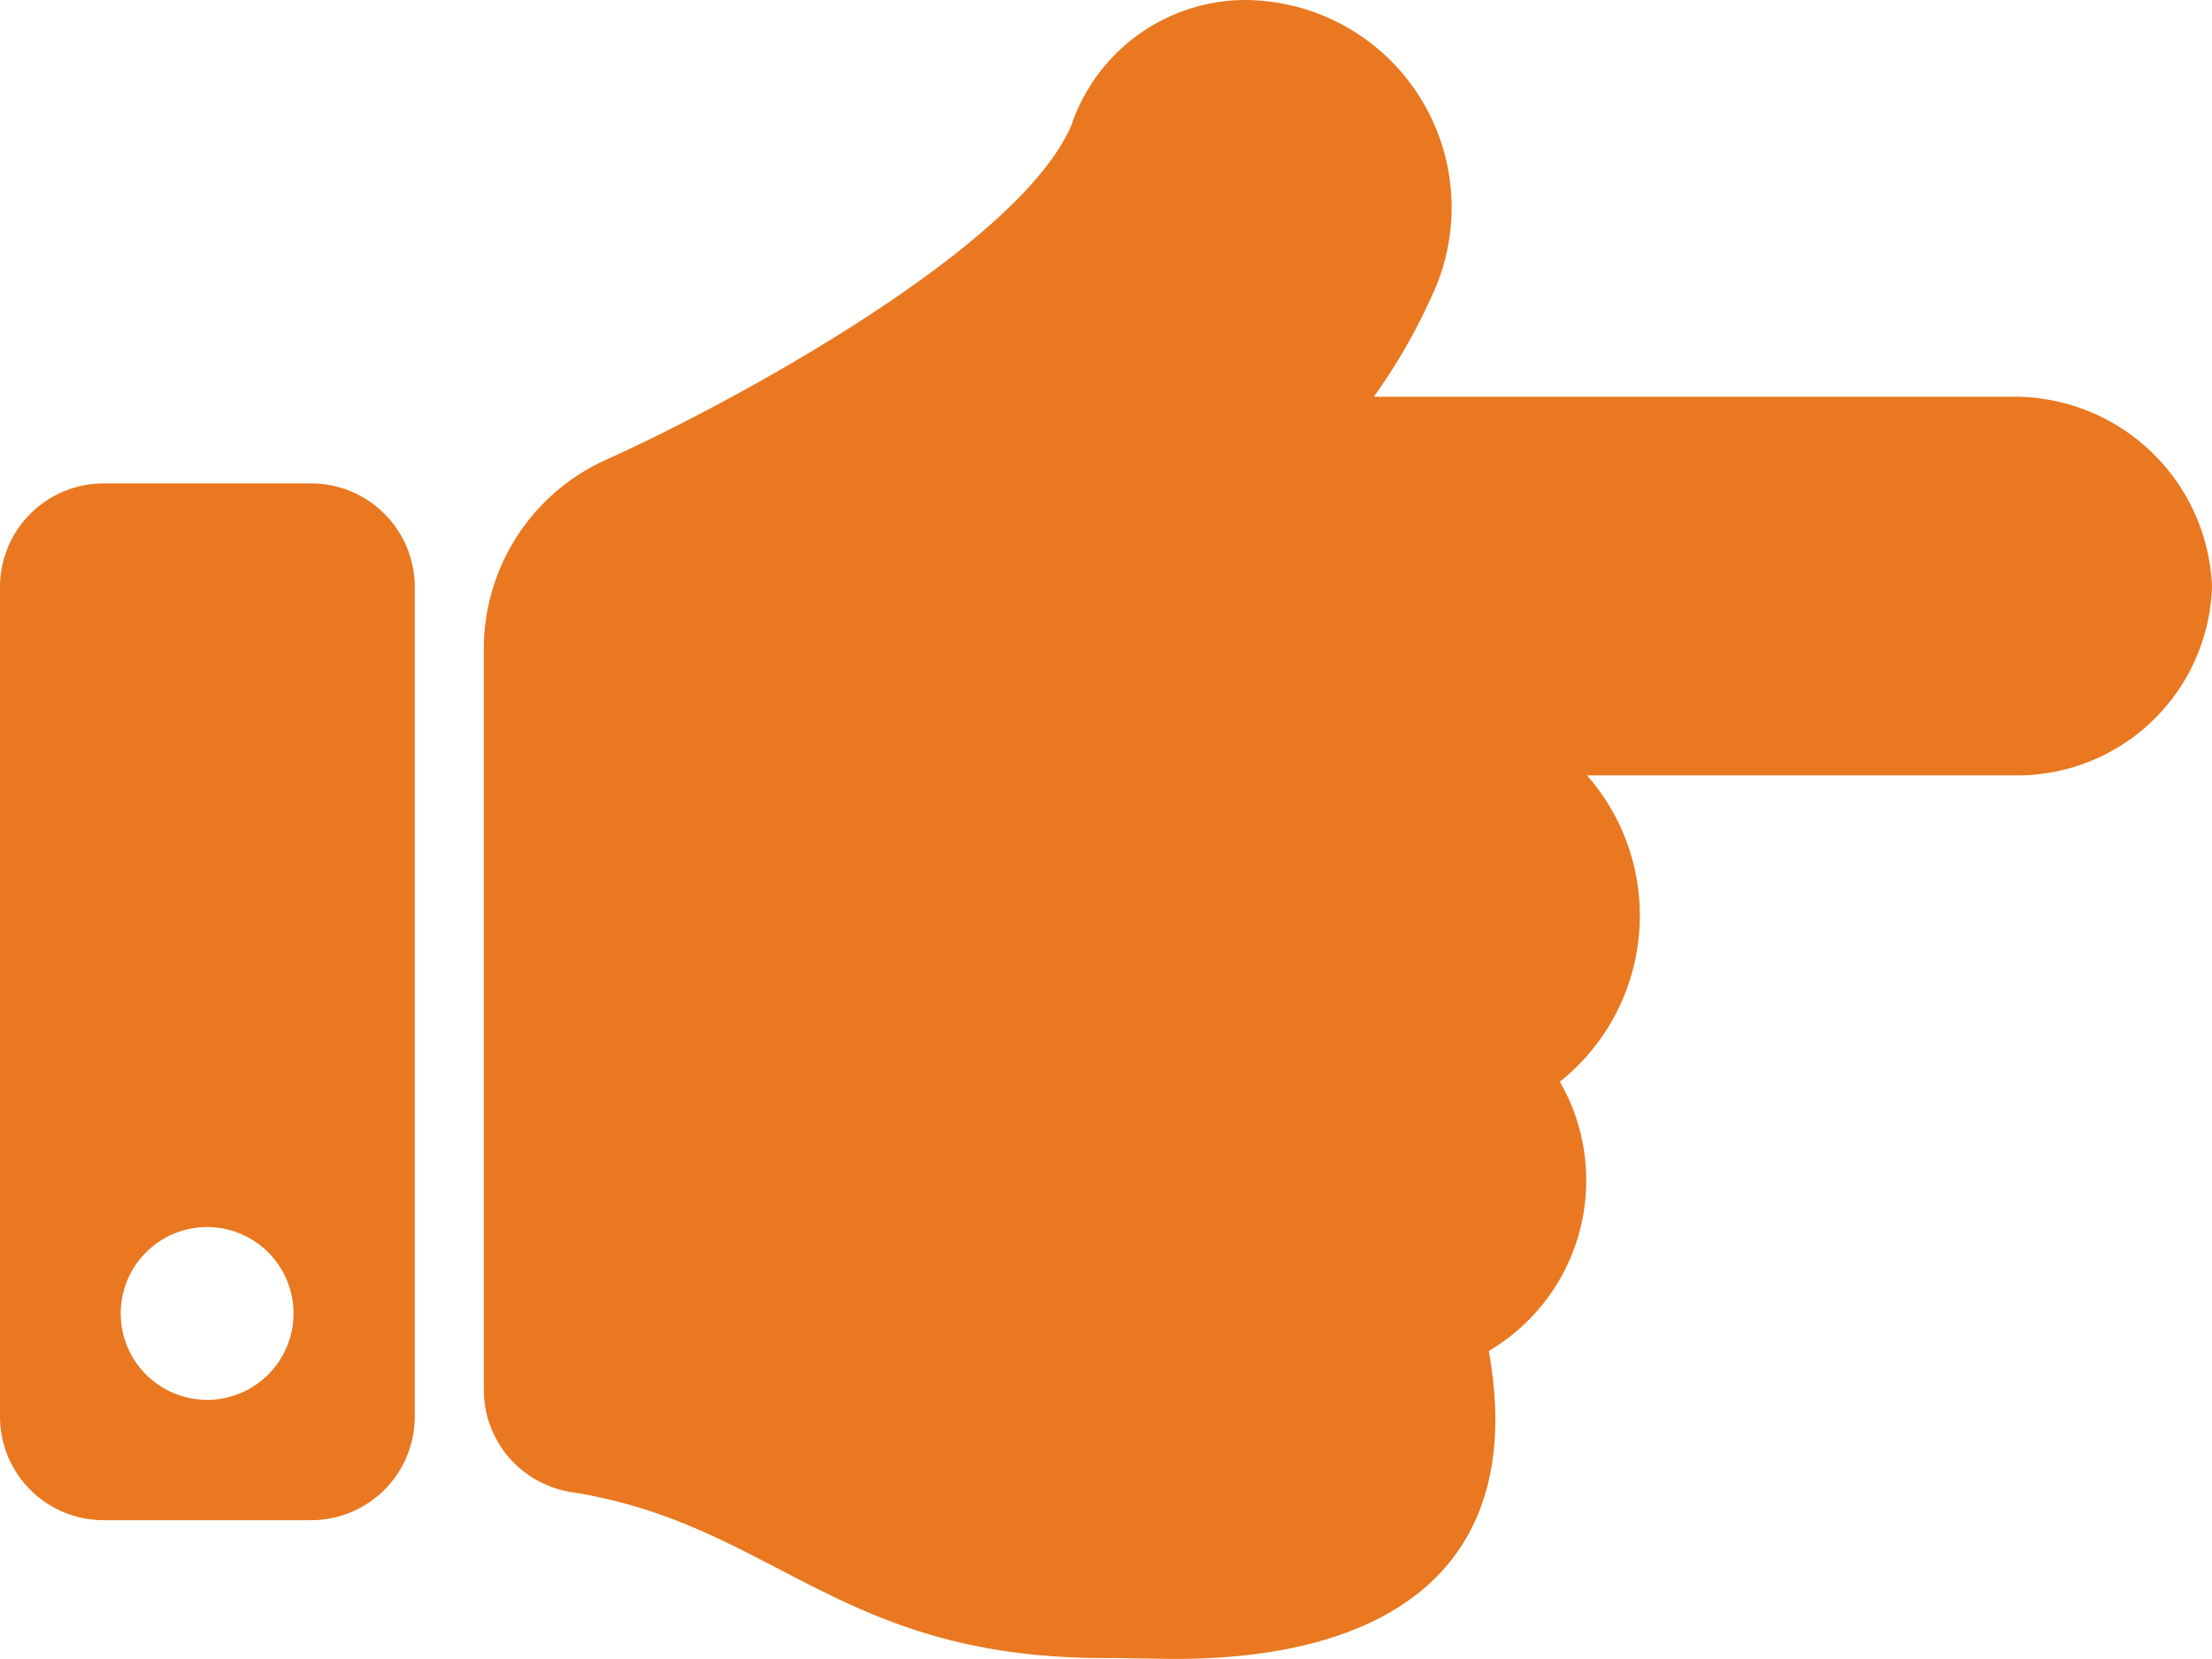 <svg xmlns="http://www.w3.org/2000/svg" width="17.333" height="13" viewBox="0 0 17.333 13"><path id="Icon_awesome-hand-point-right" data-name="Icon awesome-hand-point-right" d="M17.333,9.092a1.527,1.527,0,0,1-1.517,1.484h-3.38a1.665,1.665,0,0,1-.213,2.4,1.551,1.551,0,0,1-.557,2.11c.3,1.664-.743,2.413-2.458,2.413-.093,0-.449-.007-.542-.007-2.1.006-2.6-1.052-4.189-1.3a.812.812,0,0,1-.686-.8V9.587h0A1.625,1.625,0,0,1,4.755,8.1c.978-.44,3.23-1.66,3.64-2.618A1.443,1.443,0,0,1,9.75,4.5a1.626,1.626,0,0,1,1.494,2.265,4.6,4.6,0,0,1-.479.844h5.052A1.551,1.551,0,0,1,17.333,9.092ZM3.25,9.1v6.5a.812.812,0,0,1-.813.812H.813A.812.812,0,0,1,0,15.6V9.1a.812.812,0,0,1,.813-.812H2.438A.812.812,0,0,1,3.25,9.1ZM2.3,14.792a.677.677,0,1,0-.677.677A.677.677,0,0,0,2.3,14.792Z" transform="translate(0 -4.5)" fill="#e97820"></path></svg>